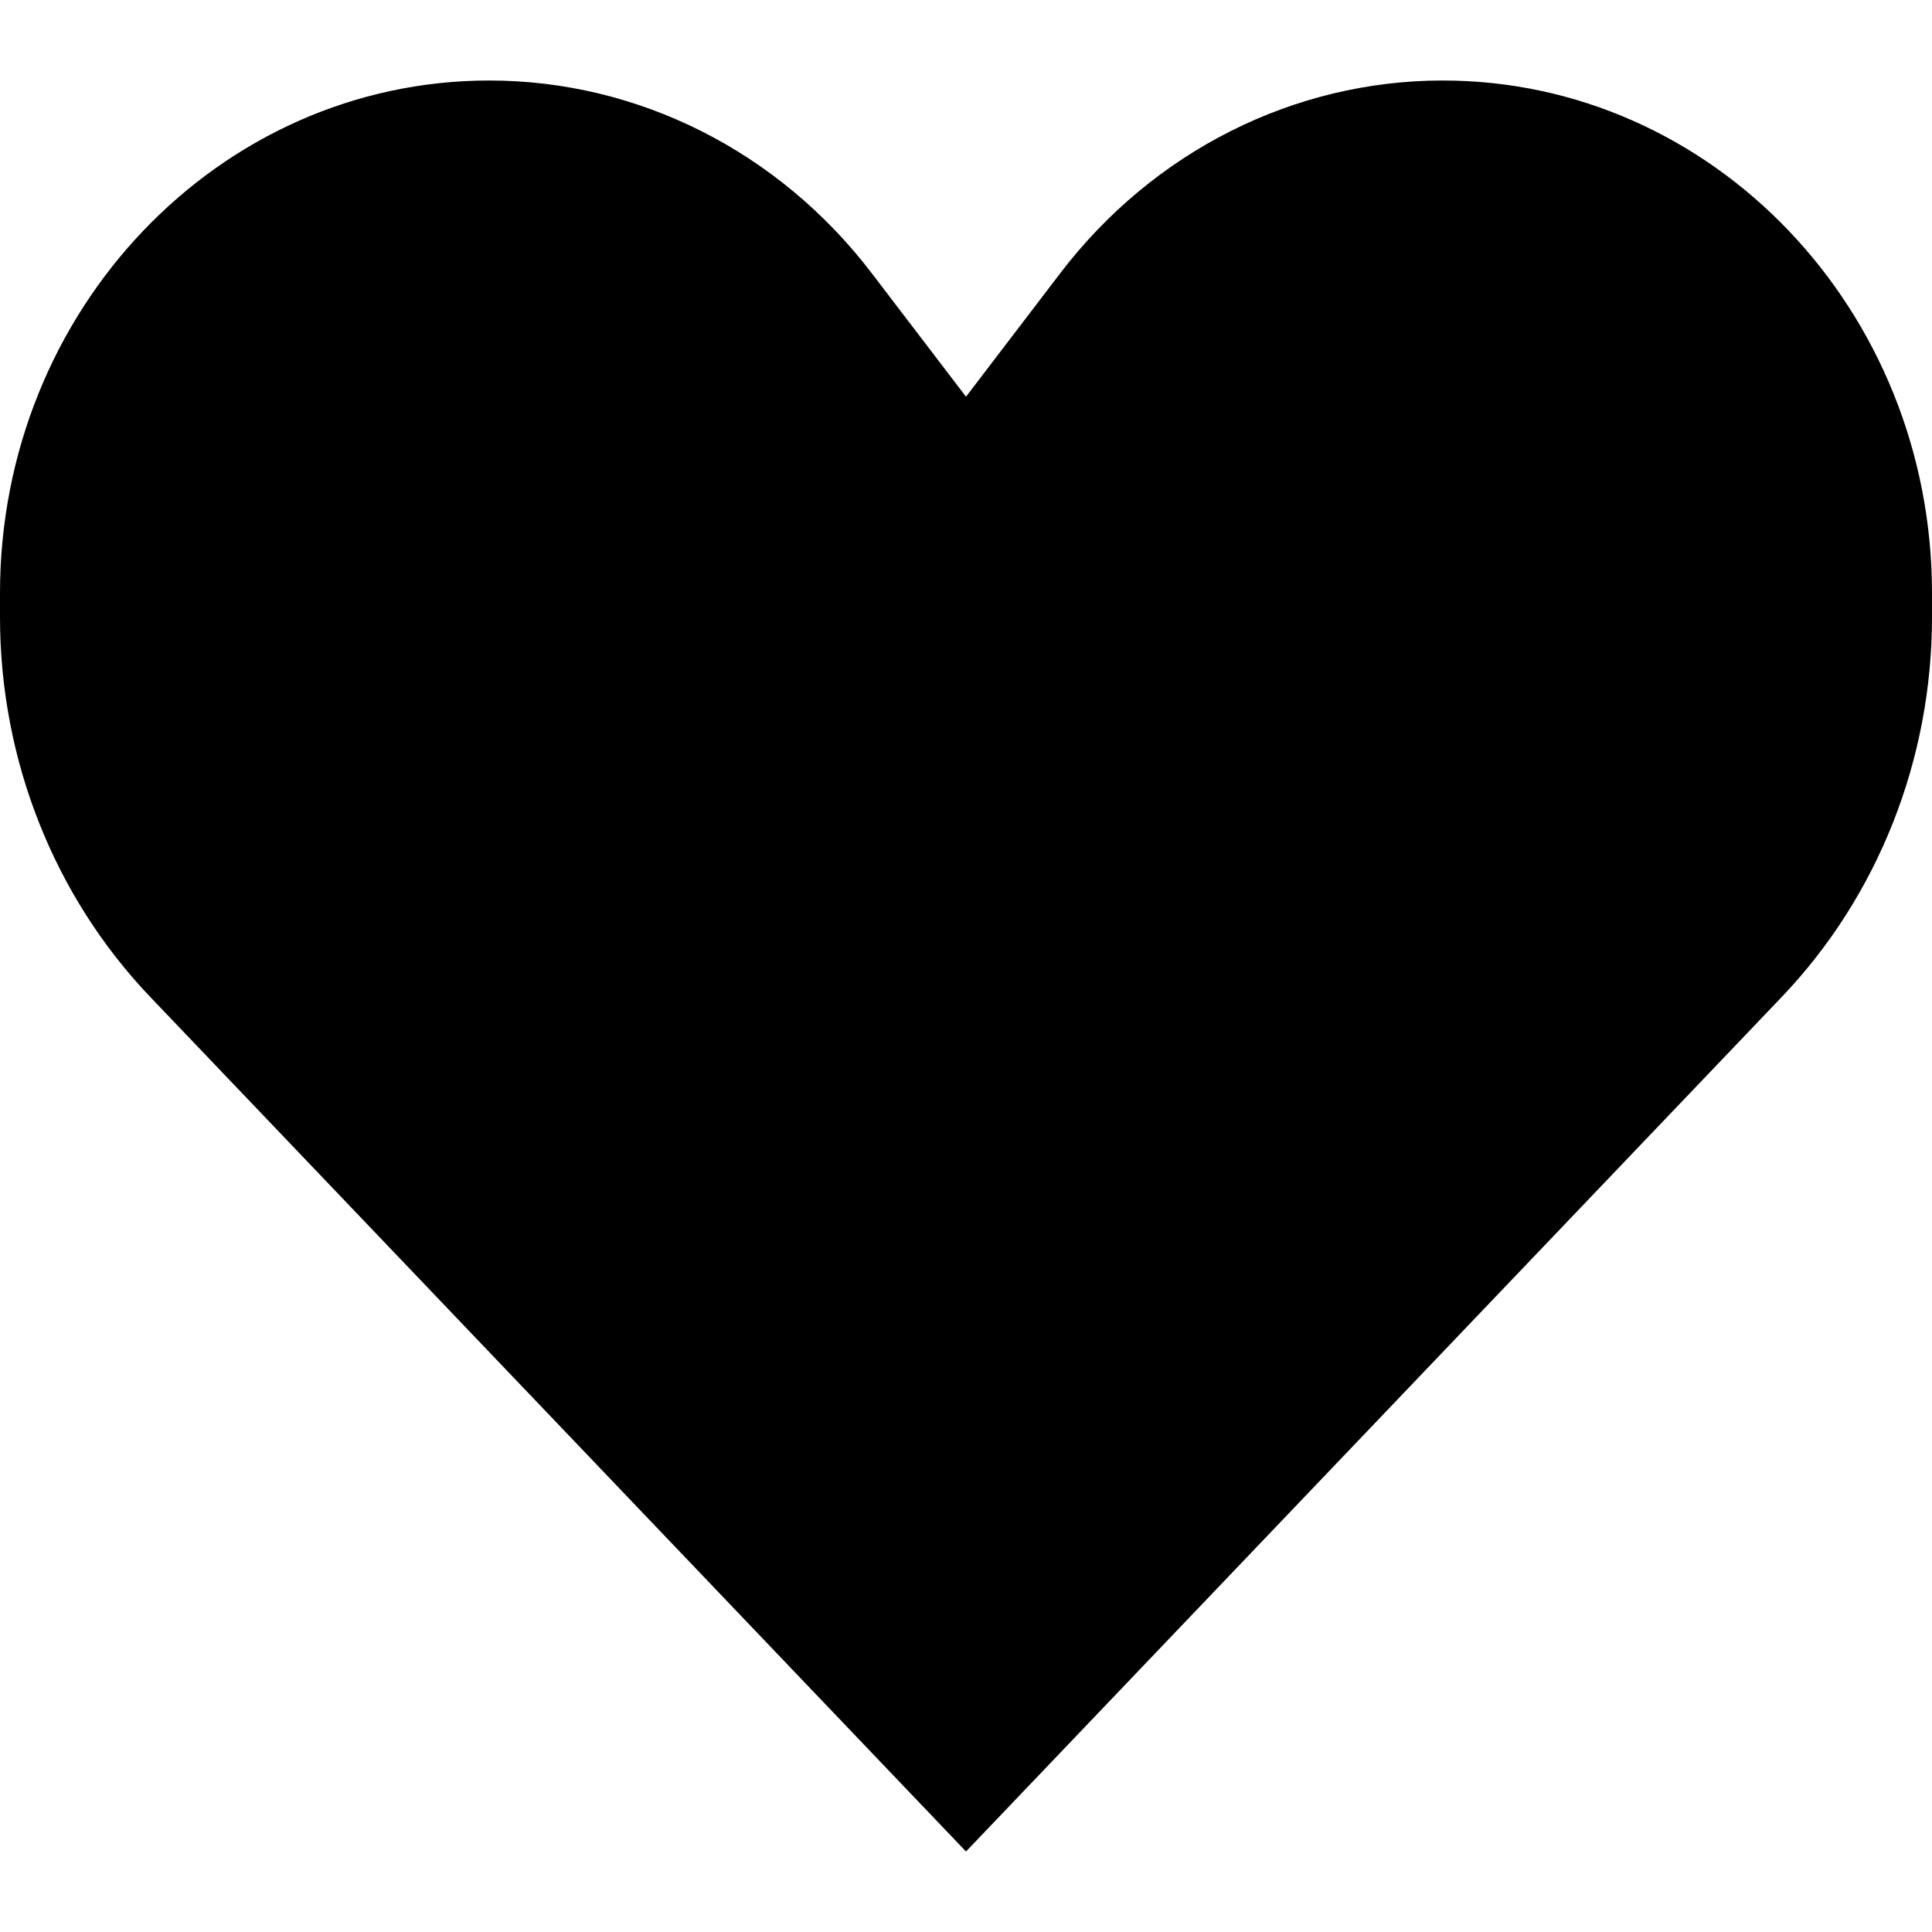 <svg xmlns="http://www.w3.org/2000/svg" fill="none" viewBox="0 0 12 12" height="12" width="12">
<path fill="black" d="M0.932 6.191L6 11.5L11.068 6.191C11.665 5.565 12 4.718 12 3.833V3.684C12 1.926 10.639 0.5 8.961 0.5C8.037 0.5 7.164 0.94 6.587 1.695L6 2.464L5.413 1.695C4.836 0.94 3.963 0.5 3.039 0.5C1.361 0.5 0 1.926 0 3.684V3.833C0 4.718 0.335 5.565 0.932 6.191Z"></path>
</svg>

